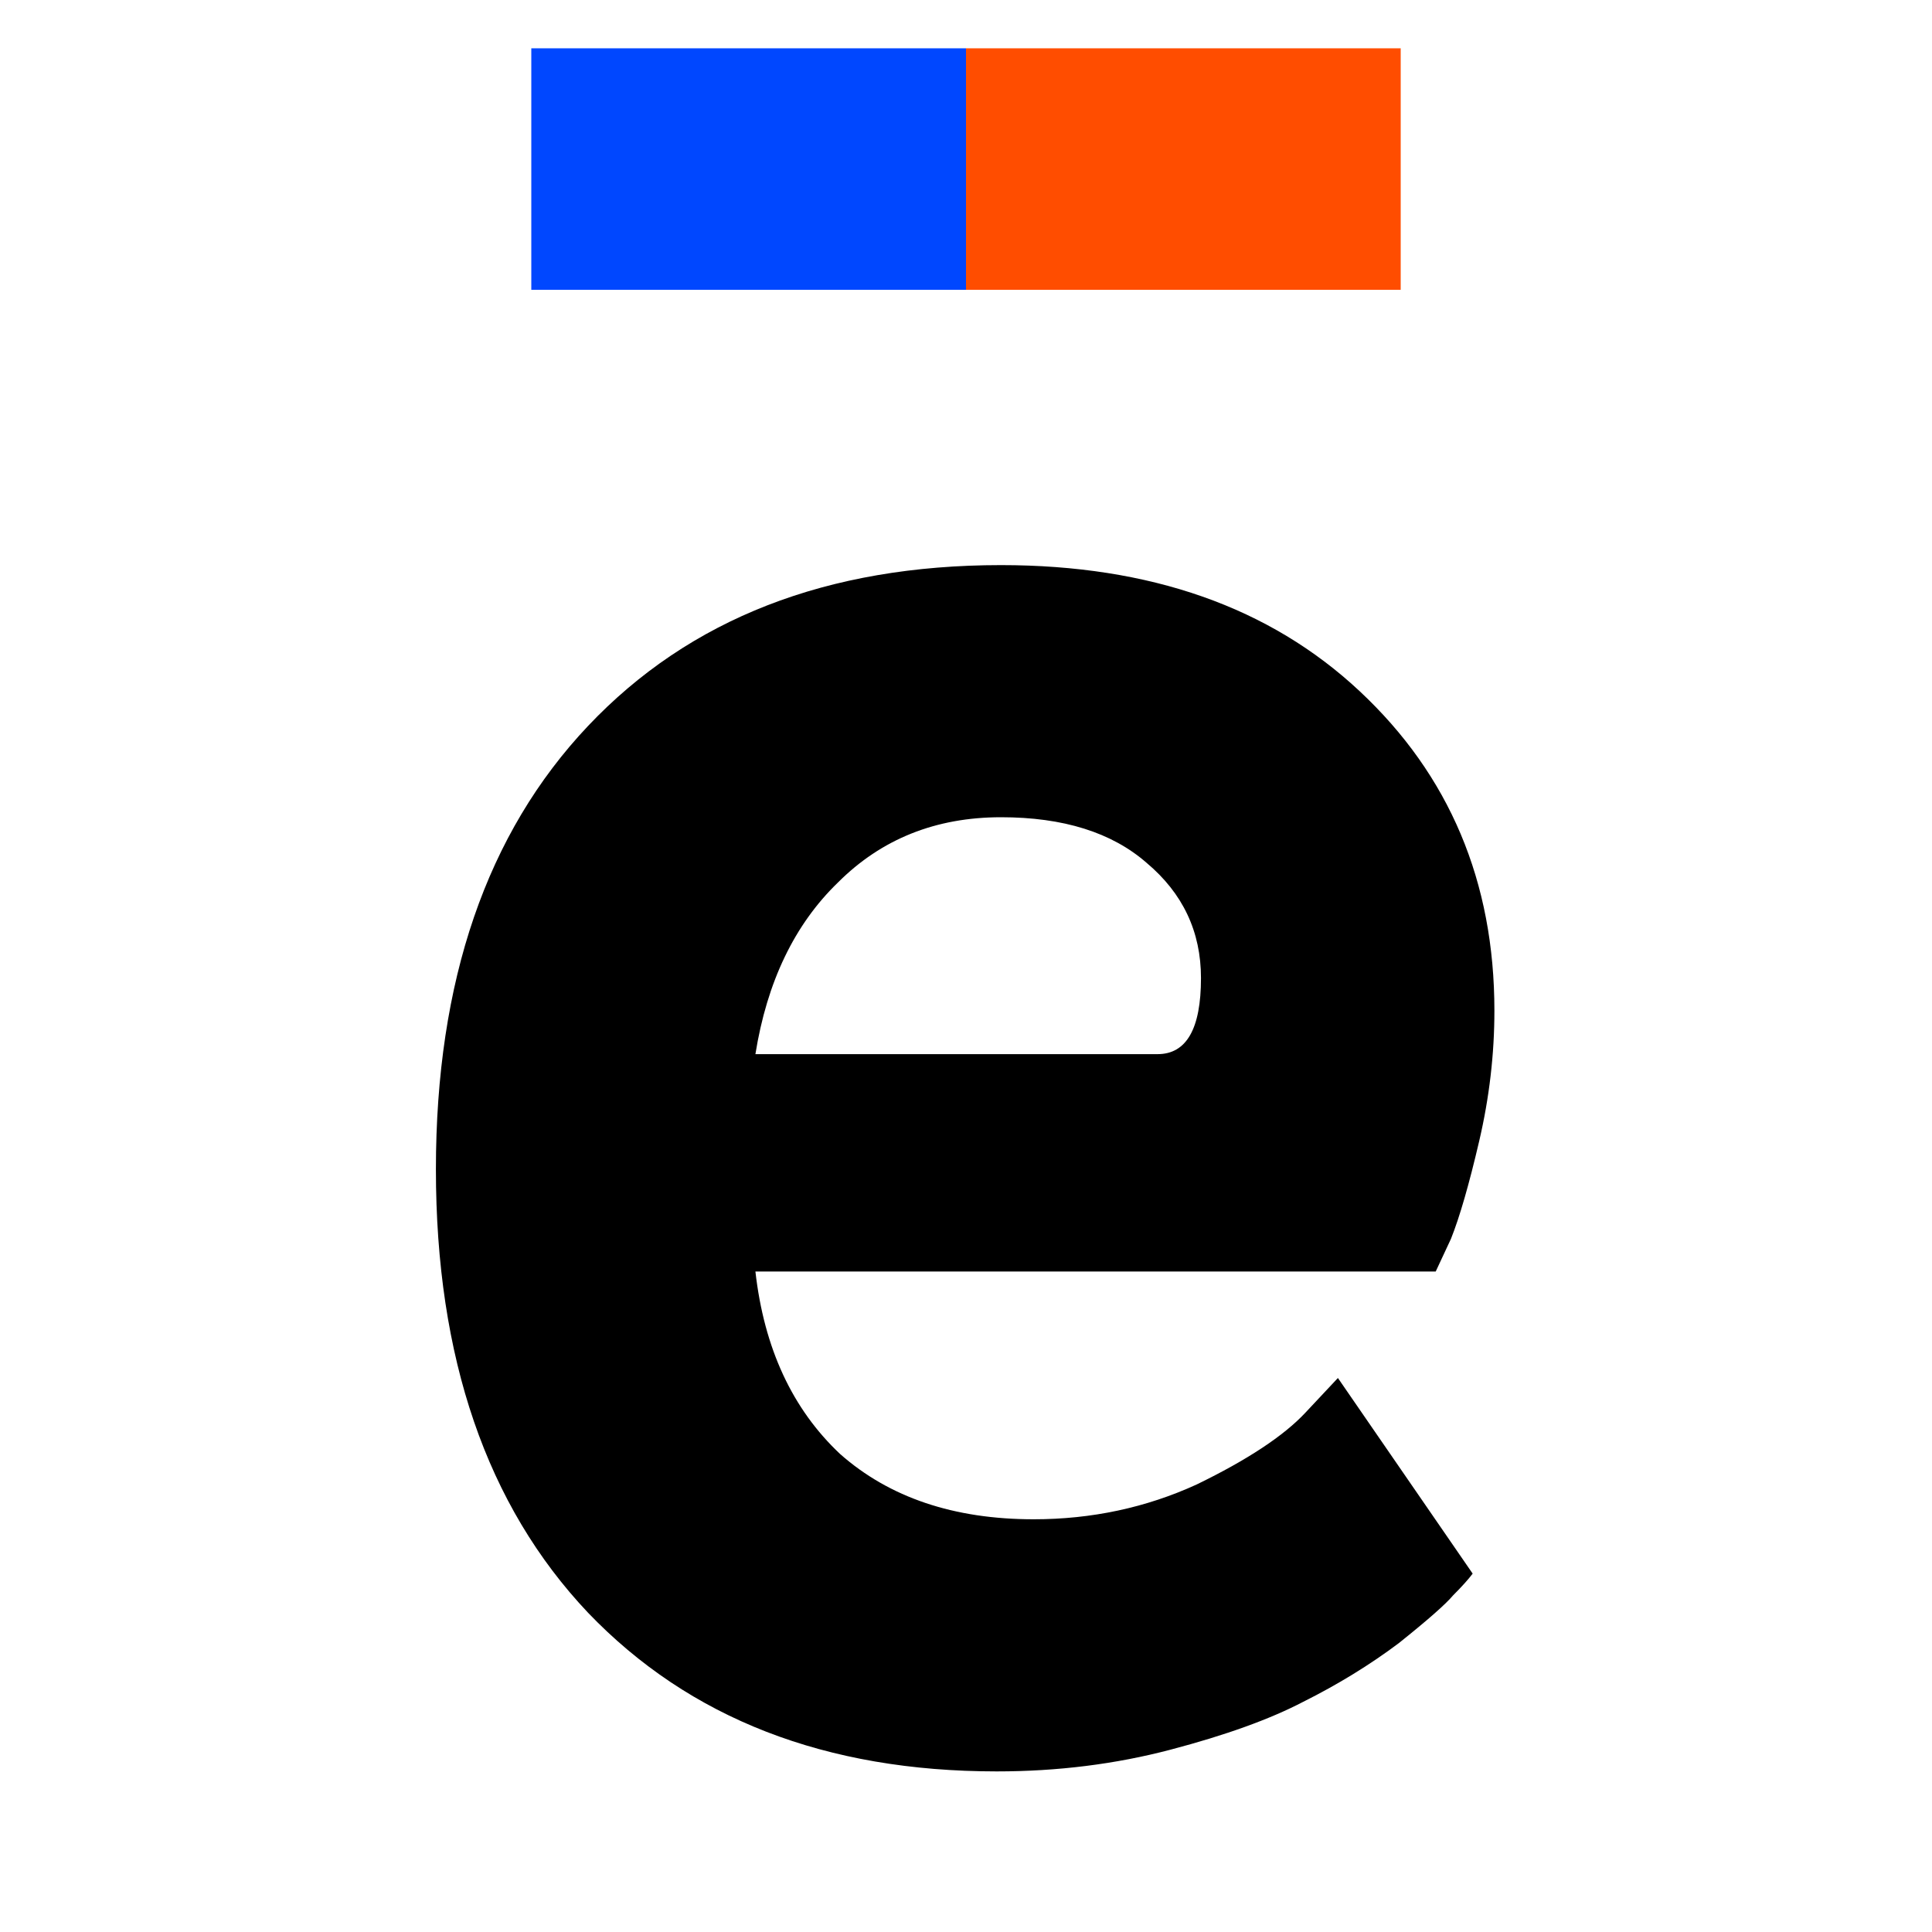 <?xml version="1.0" encoding="UTF-8"?> <svg xmlns="http://www.w3.org/2000/svg" width="40" height="40" viewBox="0 0 40 40" fill="none"><g clip-path="url(#clip0_1457_2294)"><path d="M20.725 16.92C19.375 16.92 18.25 17.37 17.35 18.27C16.45 19.14 15.88 20.325 15.64 21.825H23.965C24.565 21.825 24.865 21.3 24.865 20.25C24.865 19.29 24.49 18.495 23.74 17.865C23.02 17.235 22.015 16.92 20.725 16.92ZM21.4 31.455C22.6 31.455 23.725 31.215 24.775 30.735C25.825 30.225 26.575 29.73 27.025 29.25L27.7 28.53L30.49 32.58C30.4 32.7 30.265 32.85 30.085 33.03C29.935 33.21 29.56 33.54 28.96 34.02C28.36 34.47 27.7 34.875 26.98 35.235C26.29 35.595 25.375 35.925 24.235 36.225C23.095 36.525 21.895 36.675 20.635 36.675C17.095 36.675 14.275 35.58 12.175 33.39C10.075 31.17 9.025 28.11 9.025 24.21C9.025 20.31 10.075 17.25 12.175 15.03C14.275 12.81 17.125 11.7 20.725 11.7C23.815 11.7 26.29 12.57 28.15 14.31C30.01 16.05 30.94 18.255 30.94 20.925C30.94 21.825 30.835 22.725 30.625 23.625C30.415 24.525 30.22 25.2 30.04 25.65L29.725 26.325H15.64C15.82 27.915 16.405 29.175 17.395 30.105C18.415 31.005 19.75 31.455 21.4 31.455Z" fill="black"></path><rect x="20" y="1" width="9" height="5" fill="#FF4D00"></rect><rect x="11" y="1" width="9" height="5" fill="#0047FF"></rect></g><defs><clipPath id="clip0_1457_2294"><rect width="40" height="40" fill="white"></rect></clipPath></defs></svg> 
